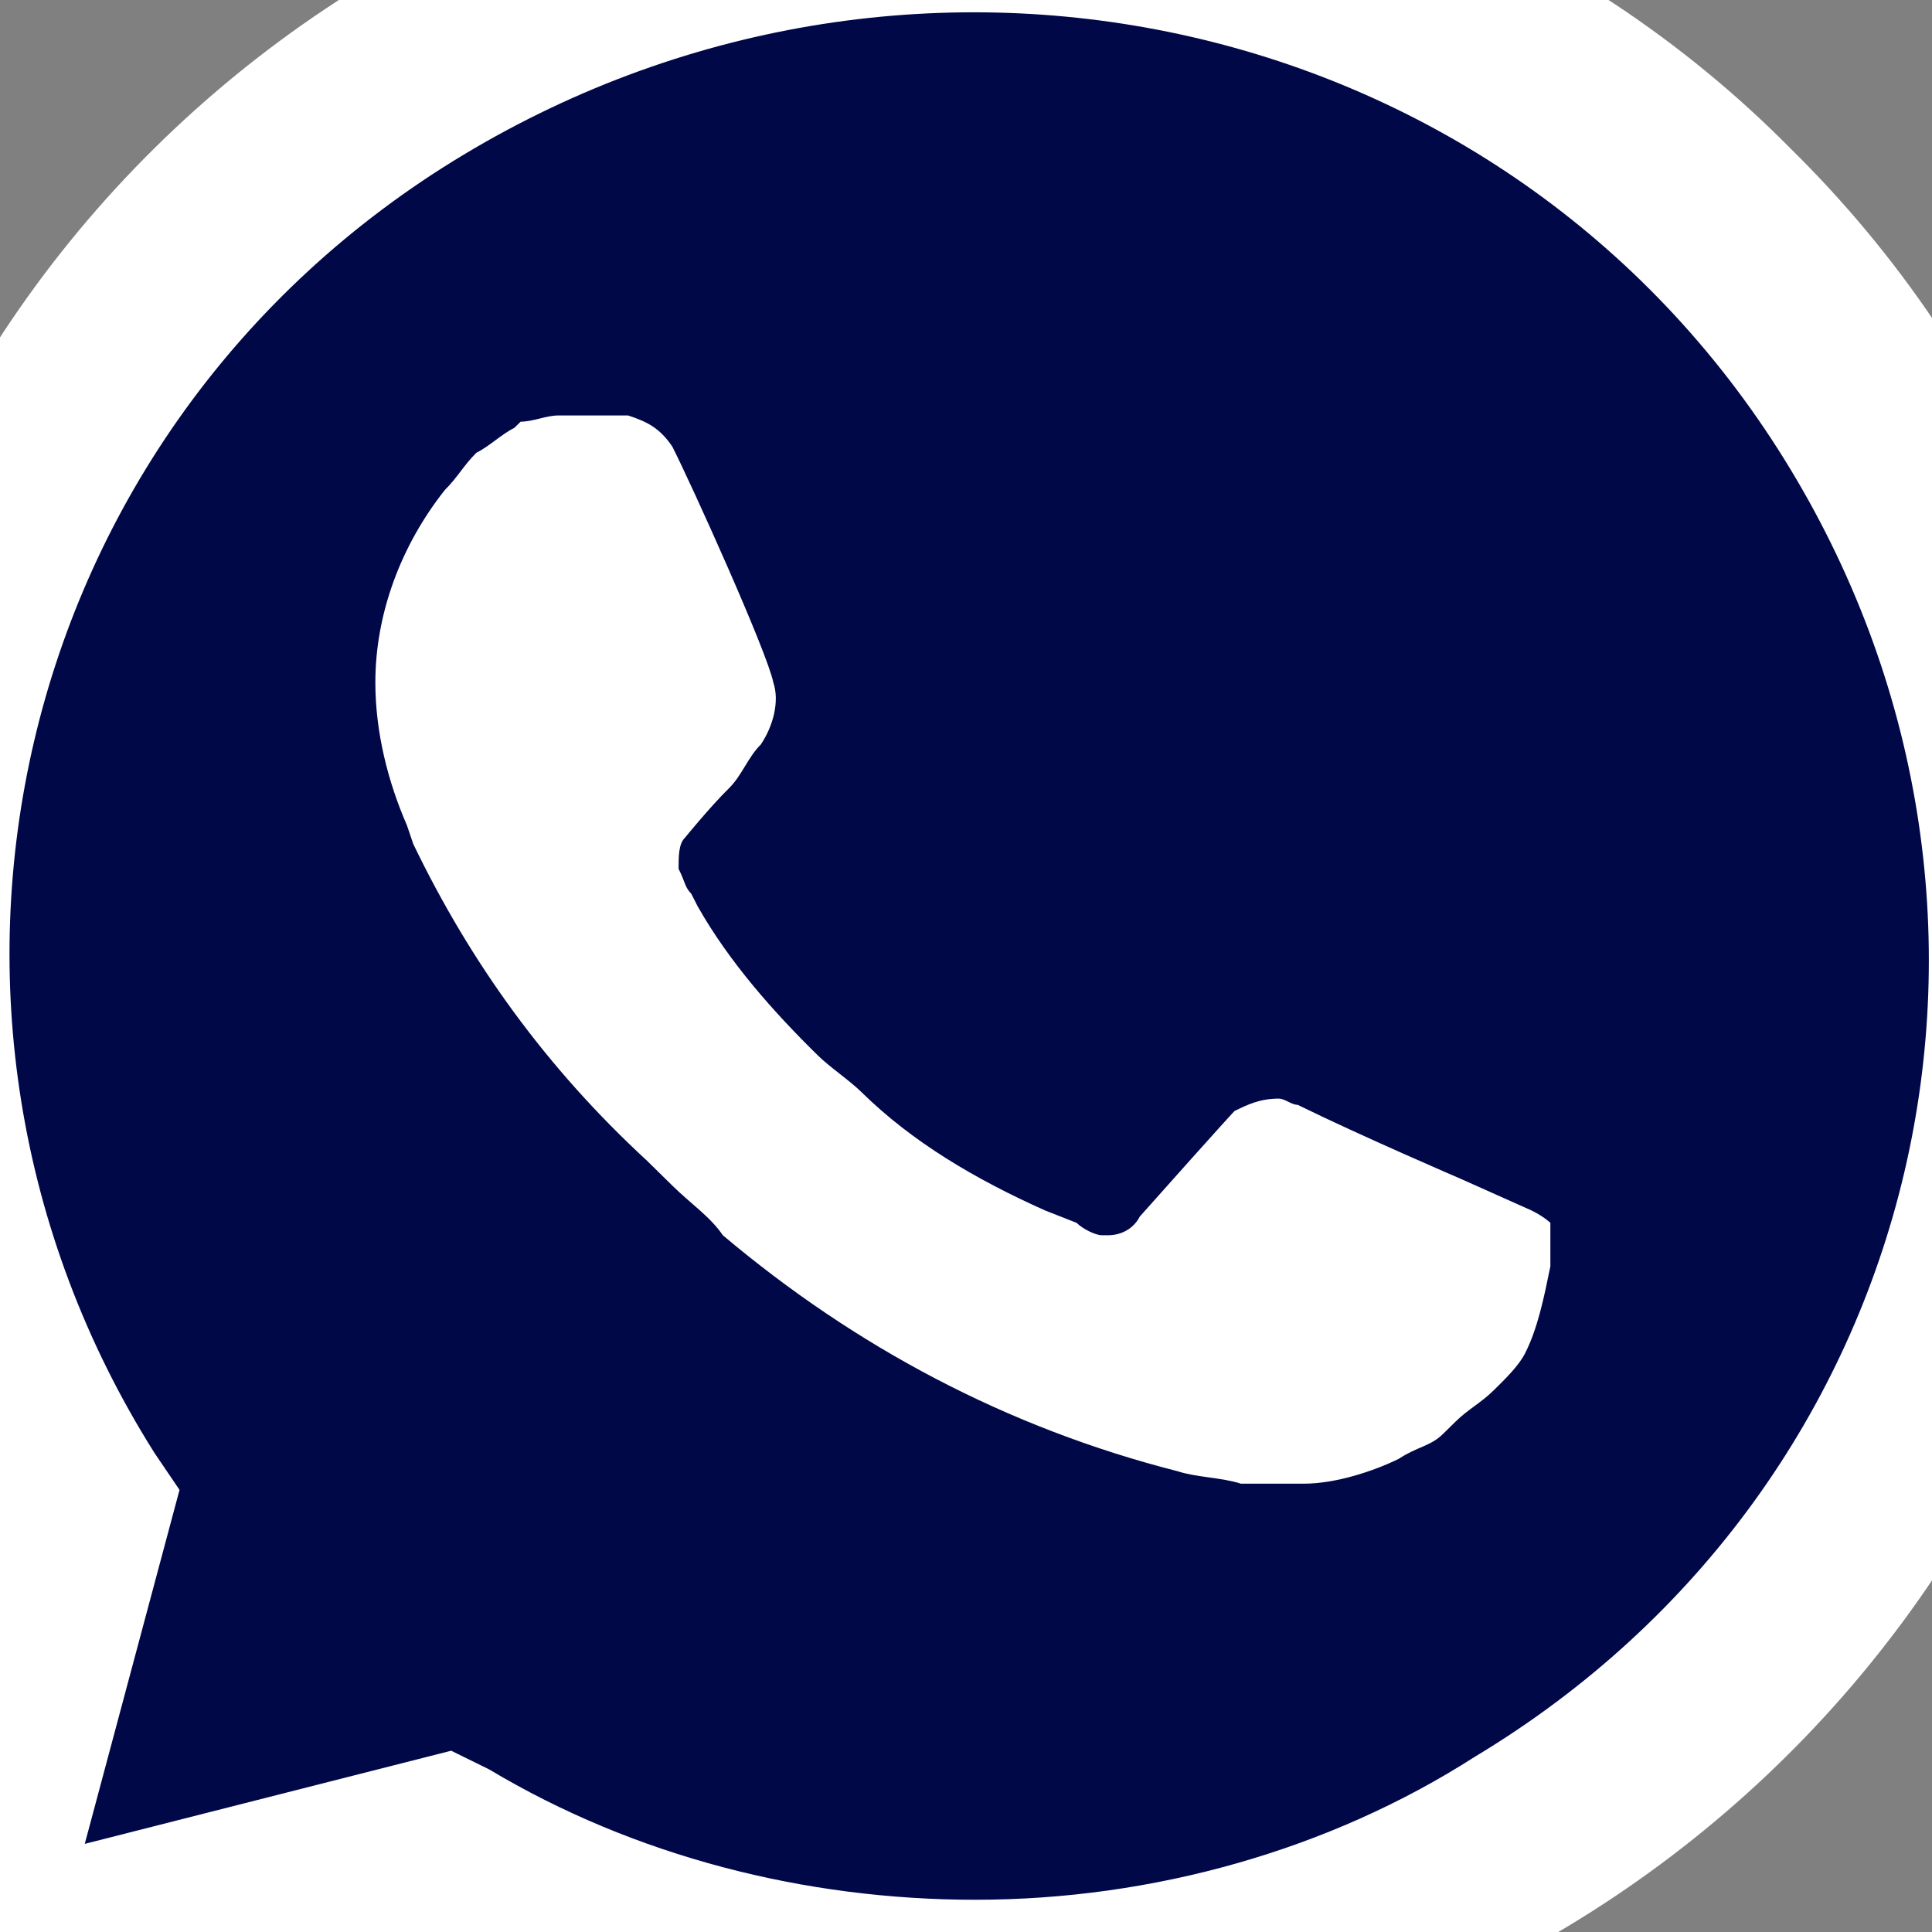 <?xml version="1.0" encoding="UTF-8"?> <svg xmlns="http://www.w3.org/2000/svg" width="128" height="128" viewBox="0 0 128 128" fill="none"><rect x="0" y="0" width="128" height="128" fill="#808080" stroke="none"/> <g clip-path="url(#clip0_773_4241)"> <path d="M27.797 118.458L30.308 119.692C40.772 125.864 52.491 128.744 64.21 128.744C101.041 128.744 131.175 99.119 131.175 62.91C131.175 45.629 124.06 28.759 111.504 16.415C98.948 4.071 82.206 -2.923 64.21 -2.923C27.379 -2.923 -2.756 26.702 -2.337 63.322C-2.337 75.666 1.429 87.599 7.707 97.885L9.381 100.354L2.685 124.63L27.797 118.458Z" fill="#000848"></path> <path d="M118.62 9.832C104.39 -4.569 84.719 -12.387 64.629 -12.387C21.939 -12.387 -12.381 21.764 -11.963 63.322C-11.963 76.489 -8.196 89.244 -1.918 100.765L-12.8 139.854L27.798 129.567C39.098 135.739 51.654 138.62 64.211 138.62C106.482 138.62 140.802 104.468 140.802 62.911C140.802 42.749 132.85 23.822 118.62 9.832H118.62ZM64.629 125.865C53.328 125.865 42.028 122.985 32.402 117.224L29.891 115.99L5.616 122.161L11.894 98.709L10.22 96.239C-8.196 67.026 0.593 28.348 30.728 10.243C60.862 -7.861 99.786 0.78 118.202 30.405C136.617 60.03 127.827 98.296 97.694 116.401C88.067 122.573 76.348 125.864 64.629 125.864V125.865ZM101.46 80.193L96.856 78.135C96.856 78.135 90.16 75.255 85.974 73.198C85.555 73.198 85.137 72.786 84.719 72.786C83.463 72.786 82.626 73.198 81.789 73.609C81.789 73.609 81.371 74.02 75.511 80.604C75.092 81.427 74.255 81.838 73.418 81.838H72.999C72.581 81.838 71.744 81.427 71.325 81.016L69.233 80.193C64.629 78.135 60.444 75.666 57.095 72.375C56.258 71.552 55.002 70.729 54.165 69.906C51.236 67.026 48.306 63.734 46.214 60.031L45.795 59.208C45.377 58.796 45.377 58.385 44.958 57.562C44.958 56.739 44.958 55.916 45.377 55.505C45.377 55.505 47.051 53.447 48.306 52.213C49.143 51.39 49.562 50.156 50.399 49.333C51.236 48.098 51.654 46.453 51.236 45.218C50.817 43.161 45.795 32.051 44.54 29.583C43.702 28.348 42.866 27.937 41.61 27.525H37.006C36.168 27.525 35.332 27.937 34.494 27.937L34.076 28.348C33.239 28.76 32.402 29.583 31.565 29.994C30.728 30.817 30.309 31.64 29.472 32.463C26.542 36.166 24.868 40.692 24.868 45.218C24.868 48.51 25.705 51.802 26.961 54.682L27.38 55.916C31.146 63.734 36.168 70.729 42.866 76.901L44.54 78.546C45.795 79.781 47.051 80.604 47.888 81.838C56.677 89.245 66.722 94.594 78.022 97.474C79.278 97.885 80.952 97.885 82.208 98.297H86.393C88.485 98.297 90.996 97.474 92.671 96.651C93.926 95.828 94.763 95.828 95.6 95.005L96.438 94.182C97.275 93.359 98.112 92.948 98.949 92.125C99.786 91.302 100.623 90.479 101.042 89.656C101.879 88.01 102.297 85.953 102.716 83.896V81.016C102.716 81.016 102.297 80.604 101.46 80.193Z" fill="white"></path> </g> <defs> <clipPath id="clip0_773_4241"> <rect width="32" height="32" fill="white" transform="scale(4)"></rect> </clipPath> </defs> </svg> 
